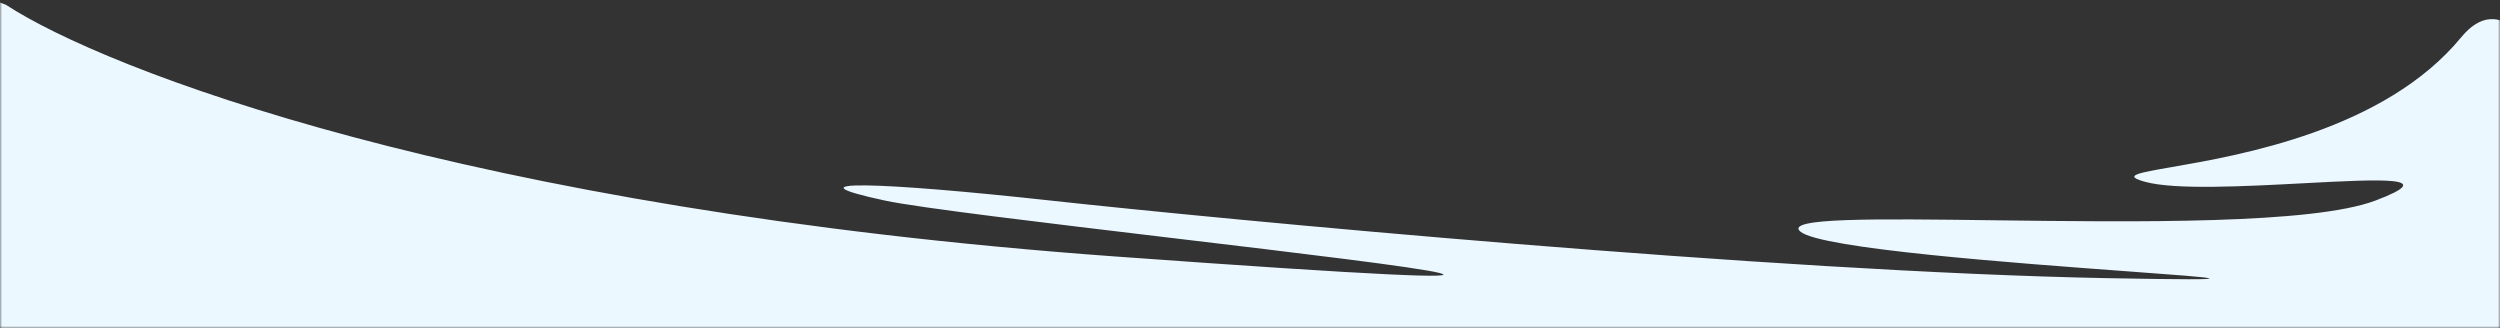 <?xml version="1.0" encoding="UTF-8"?>
<svg width="602px" height="79px" viewBox="0 0 602 79" version="1.1" xmlns="http://www.w3.org/2000/svg" xmlns:xlink="http://www.w3.org/1999/xlink">
    <rect x="0" y="0" width="602" height="79" fill="#333333" stroke="none"/>
    <title>header-wave-alt-light</title>
    <defs>
        <rect id="path-1" x="0" y="0" width="602" height="80"></rect>
    </defs>
    <g id="RBK-Group---webdesign" stroke="none" stroke-width="1" fill="none" fill-rule="evenodd">
        <g id="RBK-Group---website-design---1---homepage-3.0" transform="translate(-574, -2458)">
            <g id="header-wave-alt-light" transform="translate(574, 2457)">
                <mask id="mask-2" fill="white">
                    <use xlink:href="#path-1"></use>
                </mask>
                <g id="Rectangle"></g>
                <path d="M1.469,2.179 C25.103,17.634 111.59,51.385 268.464,62.752 C398.775,72.194 342.192,65.454 282.413,58.333 C252.237,54.739 221.246,51.047 213.07,49.291 C188.698,44.057 211.962,44.804 252.953,49.291 C293.944,53.778 426.888,66.491 507.762,67.987 C543.881,68.655 534.701,67.98 512.69,66.363 C485.416,64.359 438.44,60.908 433.535,56.77 C429.529,53.39 451.777,53.676 479.921,54.038 C514.046,54.478 556.84,55.029 572.018,49.291 C587.648,43.383 573.289,44.143 554.825,45.121 C540.568,45.875 523.865,46.759 516.625,44.804 C511.046,43.298 514.66,42.672 522.972,41.23 C539.418,38.379 574.255,32.339 592.654,9.984 C611.184,-12.531 630.263,56.377 645.517,111.47 C648.502,122.251 651.341,132.504 654,141.439 L596.872,141.439 L484.874,141.439 L345.232,141.439 L294.495,141.439 L1.469,141.439 C-16.996,91.703 -42.846,-16.68 1.469,2.179 Z" id="Path" fill="#EBF8FF" fill-rule="nonzero" mask="url(#mask-2)"></path>
            </g>
        </g>
    </g>
</svg>